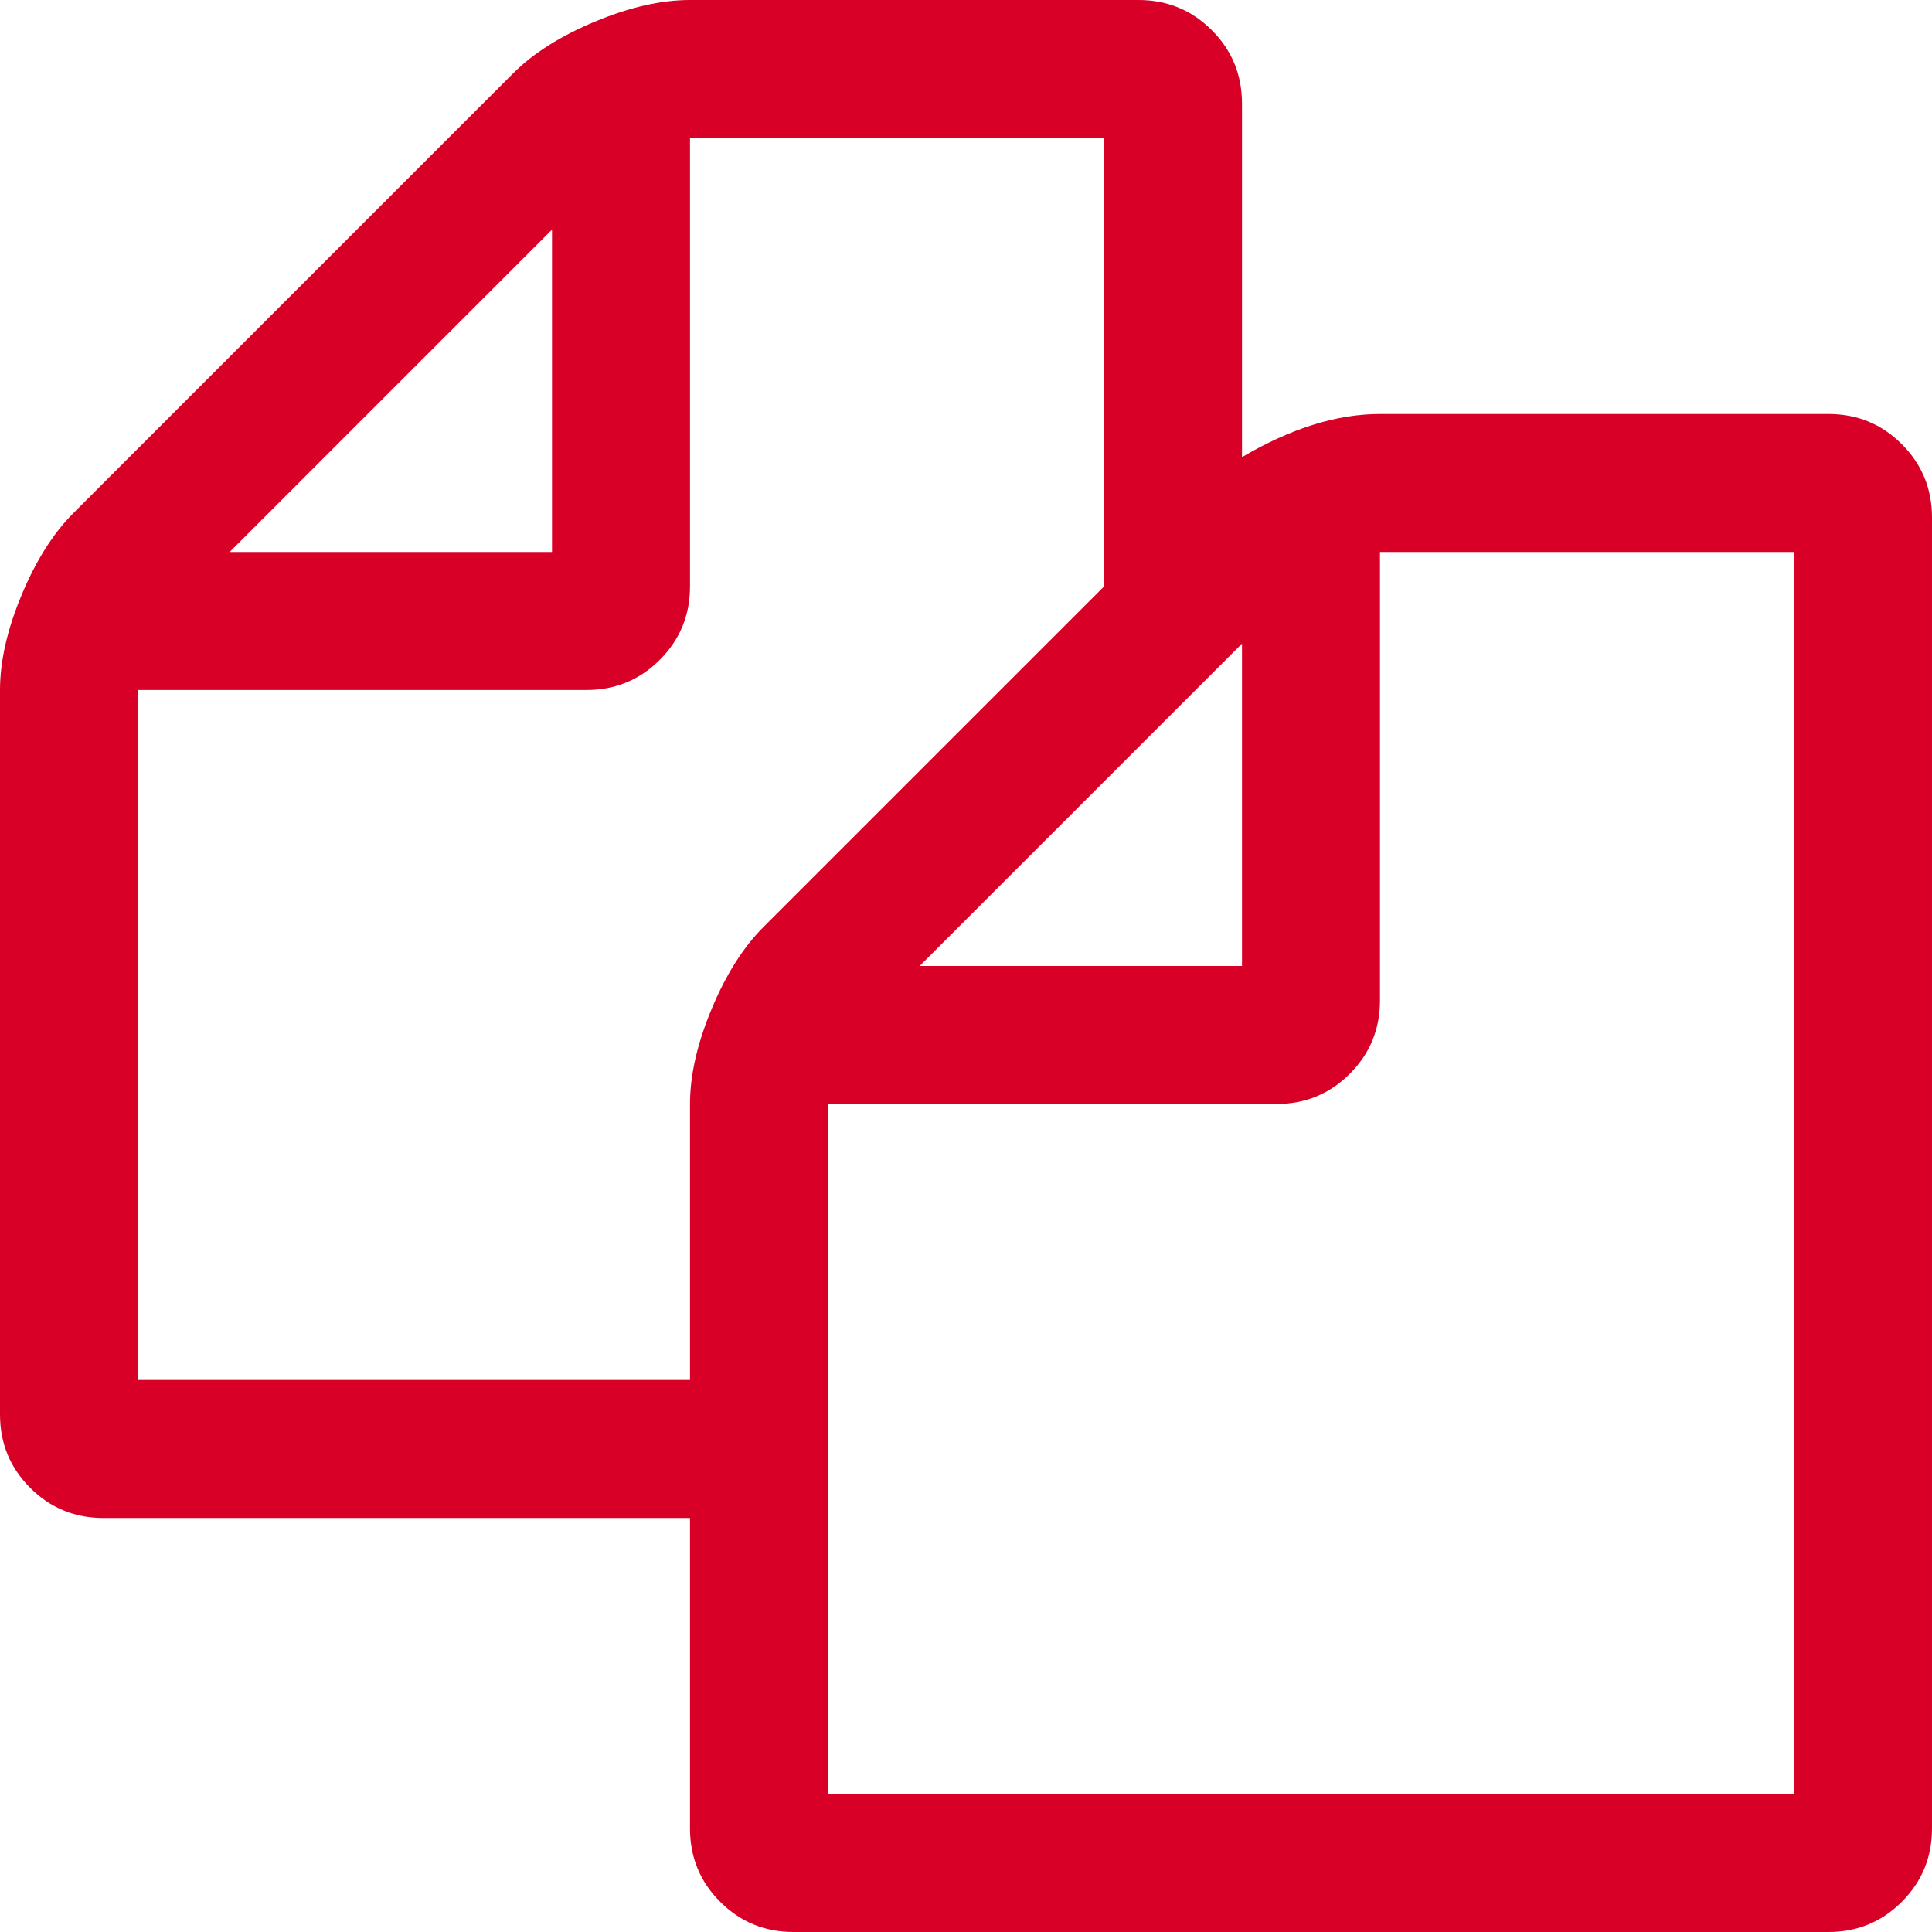 <?xml version="1.0" encoding="iso-8859-1"?>
<!-- Generator: Adobe Illustrator 16.0.0, SVG Export Plug-In . SVG Version: 6.00 Build 0)  -->
<!DOCTYPE svg PUBLIC "-//W3C//DTD SVG 1.1//EN" "http://www.w3.org/Graphics/SVG/1.1/DTD/svg11.dtd">
<svg xmlns="http://www.w3.org/2000/svg" xmlns:xlink="http://www.w3.org/1999/xlink" version="1.1" id="Capa_1" x="0px" y="0px" width="512px" height="512px" viewBox="0 0 511.627 511.627" style="enable-background:new 0 0 511.627 511.627;" xml:space="preserve">
<g>
	<path d="M503.633,117.628c-5.332-5.327-11.8-7.993-19.41-7.993H365.446c-11.417,0-23.603,3.806-36.542,11.42V27.412   c0-7.616-2.662-14.092-7.994-19.417C315.578,2.666,309.11,0,301.492,0H182.725c-7.614,0-15.99,1.903-25.125,5.708   c-9.136,3.806-16.368,8.376-21.7,13.706L19.414,135.901c-5.33,5.329-9.9,12.563-13.706,21.698C1.903,166.738,0,175.108,0,182.725   v191.858c0,7.618,2.663,14.093,7.992,19.417c5.33,5.332,11.803,7.994,19.414,7.994h155.318v82.229c0,7.61,2.662,14.085,7.992,19.41   c5.327,5.332,11.8,7.994,19.414,7.994h274.091c7.61,0,14.085-2.662,19.41-7.994c5.332-5.325,7.994-11.8,7.994-19.41V137.046   C511.627,129.432,508.965,122.958,503.633,117.628z M328.904,170.449v85.364h-85.366L328.904,170.449z M146.178,60.813v85.364   H60.814L146.178,60.813z M202.139,245.535c-5.33,5.33-9.9,12.564-13.706,21.701c-3.805,9.141-5.708,17.508-5.708,25.126v73.083   H36.547V182.725h118.766c7.616,0,14.087-2.664,19.417-7.994c5.327-5.33,7.994-11.801,7.994-19.412V36.547h109.637v118.771   L202.139,245.535z M475.078,475.085H219.263V292.355h118.775c7.614,0,14.082-2.662,19.41-7.994   c5.328-5.325,7.994-11.797,7.994-19.41V146.178h109.629v328.907H475.078z" fill="#D80027"/>
</g>
<g>
</g>
<g>
</g>
<g>
</g>
<g>
</g>
<g>
</g>
<g>
</g>
<g>
</g>
<g>
</g>
<g>
</g>
<g>
</g>
<g>
</g>
<g>
</g>
<g>
</g>
<g>
</g>
<g>
</g>
</svg>
